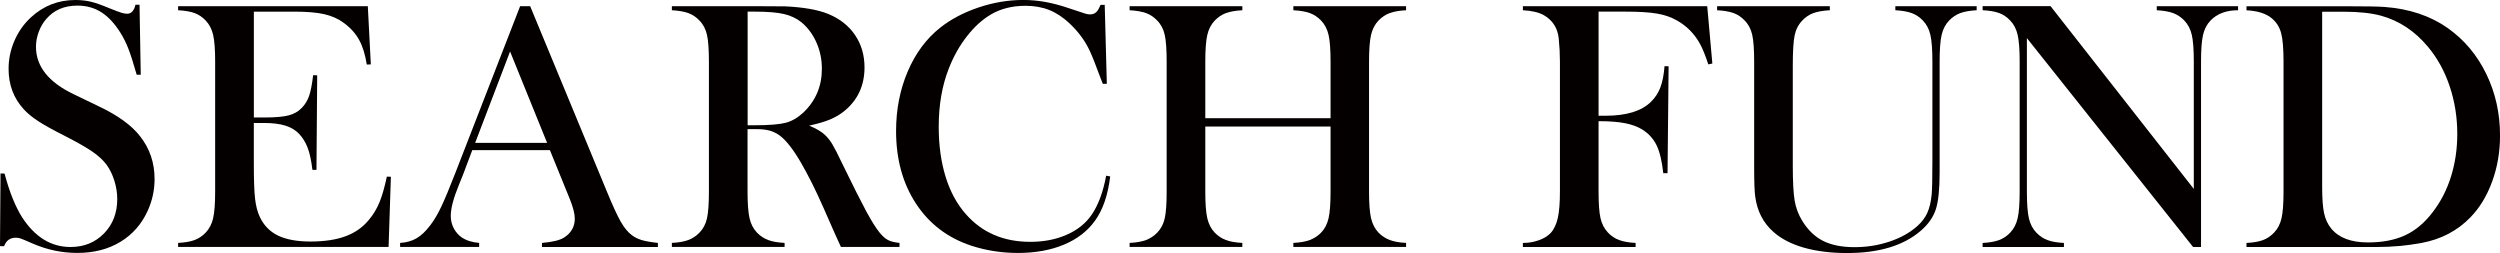 <?xml version="1.0" encoding="UTF-8"?><svg id="_レイヤー_2" xmlns="http://www.w3.org/2000/svg" viewBox="0 0 629.66 63.72"><defs><style>.cls-1{fill:#040000;}</style></defs><g id="_レイヤー_14"><path class="cls-1" d="M0,62.03l.13-18.35,1.02.04c1.24,4.67,2.73,8.35,4.44,11.04,3.23,4.96,7.29,7.45,12.17,7.45,3.41,0,6.22-1.14,8.44-3.42,2.22-2.28,3.33-5.17,3.33-8.66,0-1.51-.24-3.05-.73-4.62-.49-1.57-1.15-2.92-1.98-4.04-.86-1.16-2.07-2.27-3.62-3.33s-3.93-2.41-7.13-4.04c-2.81-1.42-4.97-2.62-6.47-3.6-1.5-.98-2.7-1.97-3.62-2.98-2.55-2.78-3.82-6.18-3.82-10.18,0-2.46.5-4.83,1.49-7.11.99-2.28,2.38-4.24,4.15-5.87C10.96,1.45,14.68,0,18.97,0c1.39,0,2.68.14,3.87.42,1.18.28,2.77.84,4.75,1.67,1.48.59,2.49.97,3.02,1.13.53.16,1.01.24,1.42.24,1.04,0,1.73-.76,2.09-2.27h1.02l.31,17.64h-1.02c-.8-2.81-1.49-4.97-2.06-6.47-.58-1.5-1.26-2.88-2.06-4.15-1.45-2.31-3.05-4.02-4.79-5.13s-3.76-1.67-6.03-1.67c-3.31,0-5.93,1.13-7.85,3.38-.8.92-1.43,2-1.89,3.25-.46,1.25-.69,2.49-.69,3.74,0,4.95,3.18,8.94,9.54,11.97l6.26,3.02c4.82,2.28,8.3,4.8,10.43,7.56,2.43,3.08,3.64,6.67,3.64,10.76,0,2.72-.55,5.32-1.64,7.8-1.54,3.46-3.85,6.12-6.93,8-3.08,1.88-6.71,2.81-10.89,2.81-3.82,0-7.49-.76-11.02-2.27-1.84-.8-2.93-1.26-3.29-1.38-.36-.12-.76-.18-1.2-.18-1.42,0-2.4.71-2.93,2.13H0Z"/><path class="cls-1" d="M92.64,1.56l.76,14.66-1.02.04c-.39-2.49-1.02-4.55-1.91-6.18-.89-1.63-2.18-3.07-3.87-4.31-1.39-1.04-3.04-1.77-4.93-2.2-1.9-.43-4.41-.64-7.55-.64h-10.18v26.66h2.67c2.7,0,4.72-.18,6.09-.53,1.36-.36,2.47-.99,3.33-1.91.83-.86,1.44-1.87,1.84-3.04.4-1.17.73-2.9,1-5.18l1.02.04-.18,23.82h-1.02c-.27-2.28-.66-4.12-1.18-5.51-.52-1.39-1.24-2.58-2.16-3.55-.89-.95-2.04-1.64-3.47-2.09s-3.23-.67-5.42-.67h-2.53v10.18c0,4.06.1,7.01.31,8.86.21,1.85.61,3.4,1.2,4.64,1.01,2.13,2.54,3.7,4.6,4.69,2.06.99,4.78,1.49,8.15,1.49,3.55,0,6.53-.45,8.93-1.36,2.4-.9,4.35-2.3,5.87-4.2,1.07-1.27,1.93-2.72,2.6-4.35.67-1.63,1.28-3.78,1.84-6.44l1.02.04-.58,17.68h-53.01v-1.02c1.69-.09,3.06-.33,4.11-.71,1.05-.38,1.99-1.01,2.82-1.87.92-.95,1.55-2.16,1.89-3.62.34-1.47.51-3.71.51-6.73V15.51c0-3.02-.17-5.27-.51-6.73-.34-1.47-.97-2.67-1.89-3.62-.8-.86-1.73-1.48-2.78-1.87-1.05-.38-2.44-.62-4.15-.71v-1.02h47.77Z"/><path class="cls-1" d="M165.7,62.21h-29.19v-1.02c2.64-.24,4.47-.68,5.51-1.33,1.84-1.16,2.75-2.75,2.75-4.8,0-1.21-.42-2.84-1.24-4.89l-.76-1.87-4.27-10.49h-19.55l-2.31,6.13-1.11,2.75c-1.33,3.26-2,5.82-2,7.69,0,1.1.24,2.12.73,3.07.49.95,1.15,1.72,1.98,2.31,1.16.8,2.64,1.27,4.44,1.42v1.02h-19.91v-1.02c1.57-.09,2.95-.47,4.13-1.16,1.18-.68,2.34-1.78,3.47-3.29.95-1.21,1.87-2.78,2.78-4.69.9-1.91,2.1-4.78,3.58-8.6L131,1.56h2.53l19.33,46.7c1.45,3.53,2.61,6.04,3.47,7.55.86,1.51,1.79,2.65,2.8,3.42.71.53,1.53.94,2.44,1.22.92.28,2.3.53,4.13.73v1.02ZM137.8,35.99l-9.33-23.02-8.8,23.02h18.13Z"/><path class="cls-1" d="M188.28,32.53v15.73c0,3.02.17,5.27.51,6.73.34,1.47.97,2.67,1.89,3.62.8.83,1.73,1.44,2.78,1.84,1.05.4,2.44.64,4.15.73v1.02h-28.39v-1.02c1.72-.09,3.1-.33,4.15-.73,1.05-.4,1.98-1.01,2.78-1.84.95-.95,1.58-2.15,1.91-3.6.33-1.45.49-3.7.49-6.75V15.51c0-3.05-.16-5.3-.49-6.75-.33-1.45-.96-2.65-1.91-3.6-.8-.86-1.73-1.48-2.8-1.87-1.07-.38-2.44-.62-4.13-.71v-1.02h21.42c3.58,0,5.94.02,7.06.04,4.59.21,8.19.83,10.8,1.87,2.93,1.19,5.21,2.95,6.82,5.31,1.61,2.35,2.42,5.09,2.42,8.2,0,4.62-1.75,8.32-5.24,11.11-1.07.83-2.24,1.51-3.53,2.04s-3.01,1.04-5.18,1.51c1.78.74,3.1,1.51,3.95,2.31.68.62,1.3,1.4,1.87,2.33.56.93,1.41,2.58,2.53,4.95,2.64,5.42,4.63,9.38,5.98,11.89,1.35,2.5,2.48,4.32,3.4,5.44.74.92,1.46,1.56,2.16,1.91.7.36,1.65.59,2.87.71v1.02h-14.75c-.74-1.63-1.21-2.67-1.42-3.11l-3.11-7.06c-1.87-4.24-3.75-7.98-5.64-11.24-1.9-3.23-3.63-5.44-5.2-6.62-.8-.59-1.66-1.01-2.58-1.27-.92-.25-2.04-.38-3.38-.38h-2.18ZM188.28,31.55h1.69c3.67,0,6.3-.21,7.89-.62,1.58-.41,3.07-1.27,4.47-2.58,3.11-2.96,4.67-6.64,4.67-11.02,0-2.34-.45-4.54-1.36-6.6-.9-2.06-2.16-3.75-3.75-5.09-1.24-1.01-2.73-1.71-4.44-2.11-1.72-.4-4.16-.6-7.33-.6h-1.82v28.62Z"/><path class="cls-1" d="M278.24,1.24l.53,19.86h-1.02c-.33-.86-.58-1.51-.76-1.96-1.04-2.84-1.88-4.96-2.53-6.35-1.16-2.49-2.83-4.77-5.02-6.84-1.66-1.57-3.38-2.71-5.15-3.42s-3.78-1.07-6-1.07c-3.35,0-6.25.73-8.71,2.18-2.16,1.27-4.18,3.1-6.04,5.49-1.87,2.38-3.39,5.1-4.58,8.15-1.69,4.3-2.53,9.18-2.53,14.66,0,4.65.58,8.84,1.73,12.57s2.84,6.86,5.07,9.38c4.09,4.68,9.51,7.02,16.26,7.02,3.38,0,6.41-.58,9.11-1.76,2.7-1.17,4.78-2.82,6.27-4.95,1.72-2.46,2.96-5.78,3.73-9.95l1.02.18c-.56,4.68-1.84,8.4-3.82,11.15-1.9,2.64-4.51,4.65-7.84,6.04s-7.19,2.09-11.57,2.09c-4.09,0-8-.61-11.73-1.82-5.95-1.96-10.6-5.49-13.95-10.6-3.35-5.11-5.02-11.2-5.02-18.28,0-5.42.98-10.42,2.93-15s4.68-8.26,8.18-11.04c2.7-2.13,5.92-3.83,9.66-5.09,3.75-1.26,7.5-1.89,11.26-1.89s7.38.68,11.38,2.04l3.64,1.2c.71.27,1.33.4,1.87.4.74,0,1.35-.31,1.82-.93.21-.3.46-.78.76-1.47h1.07Z"/><path class="cls-1" d="M303.57,29.77h31.55v-14.26c0-3.05-.17-5.3-.51-6.75-.34-1.45-.97-2.65-1.89-3.6-.83-.86-1.77-1.48-2.82-1.87-1.05-.38-2.44-.62-4.15-.71v-1.02h28.39v1.02c-1.69.09-3.06.33-4.11.71-1.05.39-1.99,1.01-2.82,1.87-.92.95-1.55,2.16-1.89,3.62-.34,1.47-.51,3.71-.51,6.73v32.75c0,3.02.17,5.26.51,6.71.34,1.45.97,2.67,1.89,3.64.83.83,1.77,1.44,2.82,1.84,1.05.4,2.42.64,4.11.73v1.02h-28.39v-1.02c1.72-.09,3.1-.33,4.15-.73,1.05-.4,1.99-1.01,2.82-1.84.92-.95,1.55-2.15,1.89-3.6.34-1.45.51-3.7.51-6.75v-16.4h-31.55v16.4c0,3.02.17,5.27.51,6.73.34,1.47.97,2.67,1.89,3.62.8.83,1.73,1.44,2.78,1.84,1.05.4,2.44.64,4.15.73v1.02h-28.39v-1.02c1.72-.09,3.1-.33,4.15-.73,1.05-.4,1.98-1.01,2.78-1.84.95-.95,1.58-2.15,1.91-3.6.33-1.45.49-3.7.49-6.75V15.51c0-3.05-.16-5.3-.49-6.75-.33-1.45-.96-2.65-1.91-3.6-.8-.86-1.73-1.48-2.8-1.87-1.07-.38-2.44-.62-4.13-.71v-1.02h28.39v1.02c-1.69.09-3.06.33-4.11.71-1.05.39-1.99,1.01-2.82,1.87-.92.95-1.55,2.16-1.89,3.62-.34,1.47-.51,3.71-.51,6.73v14.26Z"/><path class="cls-1" d="M402.62,30.53v17.73c0,3.02.16,5.25.49,6.69.33,1.44.95,2.64,1.87,3.62.8.86,1.74,1.49,2.82,1.89,1.08.4,2.47.64,4.15.73v1.02h-28.39v-1.02c1.42,0,2.77-.23,4.04-.69,1.27-.46,2.27-1.07,2.98-1.84.83-.92,1.42-2.18,1.78-3.78s.53-3.81.53-6.62V15.51c0-1.9-.1-3.87-.31-5.91-.3-2.61-1.57-4.55-3.82-5.82-1.24-.68-2.98-1.08-5.2-1.2v-1.02h46.43l1.29,14.44-1.02.22c-.74-2.25-1.42-3.94-2.04-5.07-1.39-2.58-3.35-4.58-5.87-6-1.45-.83-3.13-1.41-5.02-1.73-1.9-.33-4.5-.49-7.82-.49h-6.89v26.22h1.78c5.24,0,9.05-1.17,11.42-3.51,1.04-1.01,1.82-2.2,2.35-3.58s.89-3.18,1.07-5.4l1.02.04-.27,26.93h-1.07c-.33-3.02-.88-5.35-1.67-7-.79-1.64-1.98-2.97-3.58-3.98-1.19-.74-2.64-1.28-4.38-1.62-1.73-.34-3.96-.51-6.69-.51Z"/><path class="cls-1" d="M460.87,1.56v1.02c-1.69.09-3.07.33-4.13.71-1.07.39-2,1.01-2.8,1.87-.98,1.01-1.62,2.25-1.93,3.73-.31,1.48-.47,4.03-.47,7.64v25.15c0,4.09.16,7.04.47,8.86s.94,3.5,1.89,5.04c1.42,2.34,3.18,4.04,5.27,5.09,2.09,1.05,4.72,1.58,7.89,1.58s6.02-.47,8.82-1.4,5.13-2.23,7-3.89c1.16-1.04,2.01-2.16,2.55-3.38.55-1.21.91-2.75,1.09-4.62.12-1.21.18-4.09.18-8.62V15.51c0-3.05-.17-5.3-.51-6.75-.34-1.45-.97-2.65-1.89-3.6-.83-.86-1.77-1.48-2.82-1.87-1.05-.38-2.42-.62-4.11-.71v-1.02h20.48v1.02c-1.69.09-3.06.33-4.11.71-1.05.39-1.99,1.01-2.82,1.87-.92.95-1.55,2.16-1.89,3.62-.34,1.47-.51,3.71-.51,6.73v28.04c0,4.15-.32,7.21-.96,9.18-.64,1.97-1.9,3.77-3.8,5.4-4.33,3.73-10.5,5.6-18.53,5.6s-14.56-1.76-18.53-5.29c-2.58-2.25-4.12-5.21-4.62-8.89-.18-1.3-.27-3.66-.27-7.06V15.51c0-3.05-.16-5.3-.49-6.75-.33-1.45-.96-2.65-1.91-3.6-.8-.86-1.73-1.48-2.78-1.87-1.05-.38-2.44-.62-4.15-.71v-1.02h28.39Z"/><path class="cls-1" d="M510.5,9.6v38.66c0,3.05.17,5.3.51,6.75.34,1.45.97,2.65,1.89,3.6.83.86,1.77,1.48,2.82,1.87,1.05.39,2.42.62,4.11.71v1.02h-20.48v-1.02c1.69-.09,3.06-.33,4.11-.71,1.05-.38,1.99-1.01,2.82-1.87.92-.95,1.55-2.16,1.89-3.62.34-1.47.51-3.71.51-6.73V15.46c0-2.99-.17-5.22-.51-6.69-.34-1.47-.97-2.67-1.89-3.62-.8-.86-1.73-1.48-2.78-1.87-1.05-.38-2.44-.62-4.15-.71v-1.02h17.11l36.08,46.03V15.51c0-3.05-.17-5.3-.51-6.75-.34-1.45-.97-2.65-1.89-3.6-.83-.86-1.77-1.48-2.82-1.87-1.05-.38-2.42-.62-4.11-.71v-1.02h20.48v1.02c-2.96,0-5.27.86-6.93,2.58-.92.95-1.55,2.16-1.89,3.62-.34,1.47-.51,3.7-.51,6.69v46.74h-2l-41.86-52.61Z"/><path class="cls-1" d="M565.81,61.19c1.72-.09,3.1-.33,4.13-.71,1.04-.38,1.97-1.01,2.8-1.87.92-.95,1.55-2.16,1.89-3.62.34-1.47.51-3.71.51-6.73V15.51c0-3.26-.2-5.64-.6-7.15s-1.18-2.75-2.33-3.73c-1.45-1.21-3.58-1.9-6.4-2.04v-1.02h24.44c5.42,0,8.87.06,10.35.18,6.25.47,11.55,2.25,15.91,5.33,4.15,2.93,7.38,6.78,9.69,11.53s3.47,9.93,3.47,15.53c0,4.09-.66,7.95-1.98,11.57-1.32,3.63-3.15,6.64-5.49,9.04-3.29,3.38-7.39,5.53-12.31,6.44-3.67.68-7.42,1.02-11.24,1.02h-32.84v-1.02ZM584.87,2.93v44.17c0,2.9.16,5.11.49,6.62.33,1.51.93,2.8,1.82,3.87,1.9,2.31,4.98,3.47,9.24,3.47,3.64,0,6.76-.6,9.35-1.8,2.59-1.2,4.91-3.15,6.95-5.84,2.01-2.61,3.55-5.59,4.6-8.95,1.05-3.36,1.58-6.94,1.58-10.73,0-4.21-.64-8.2-1.91-12-1.27-3.79-3.1-7.11-5.47-9.95-3.29-3.94-7.21-6.55-11.77-7.82-2.49-.68-5.66-1.02-9.51-1.02h-5.38Z"/></g></svg>